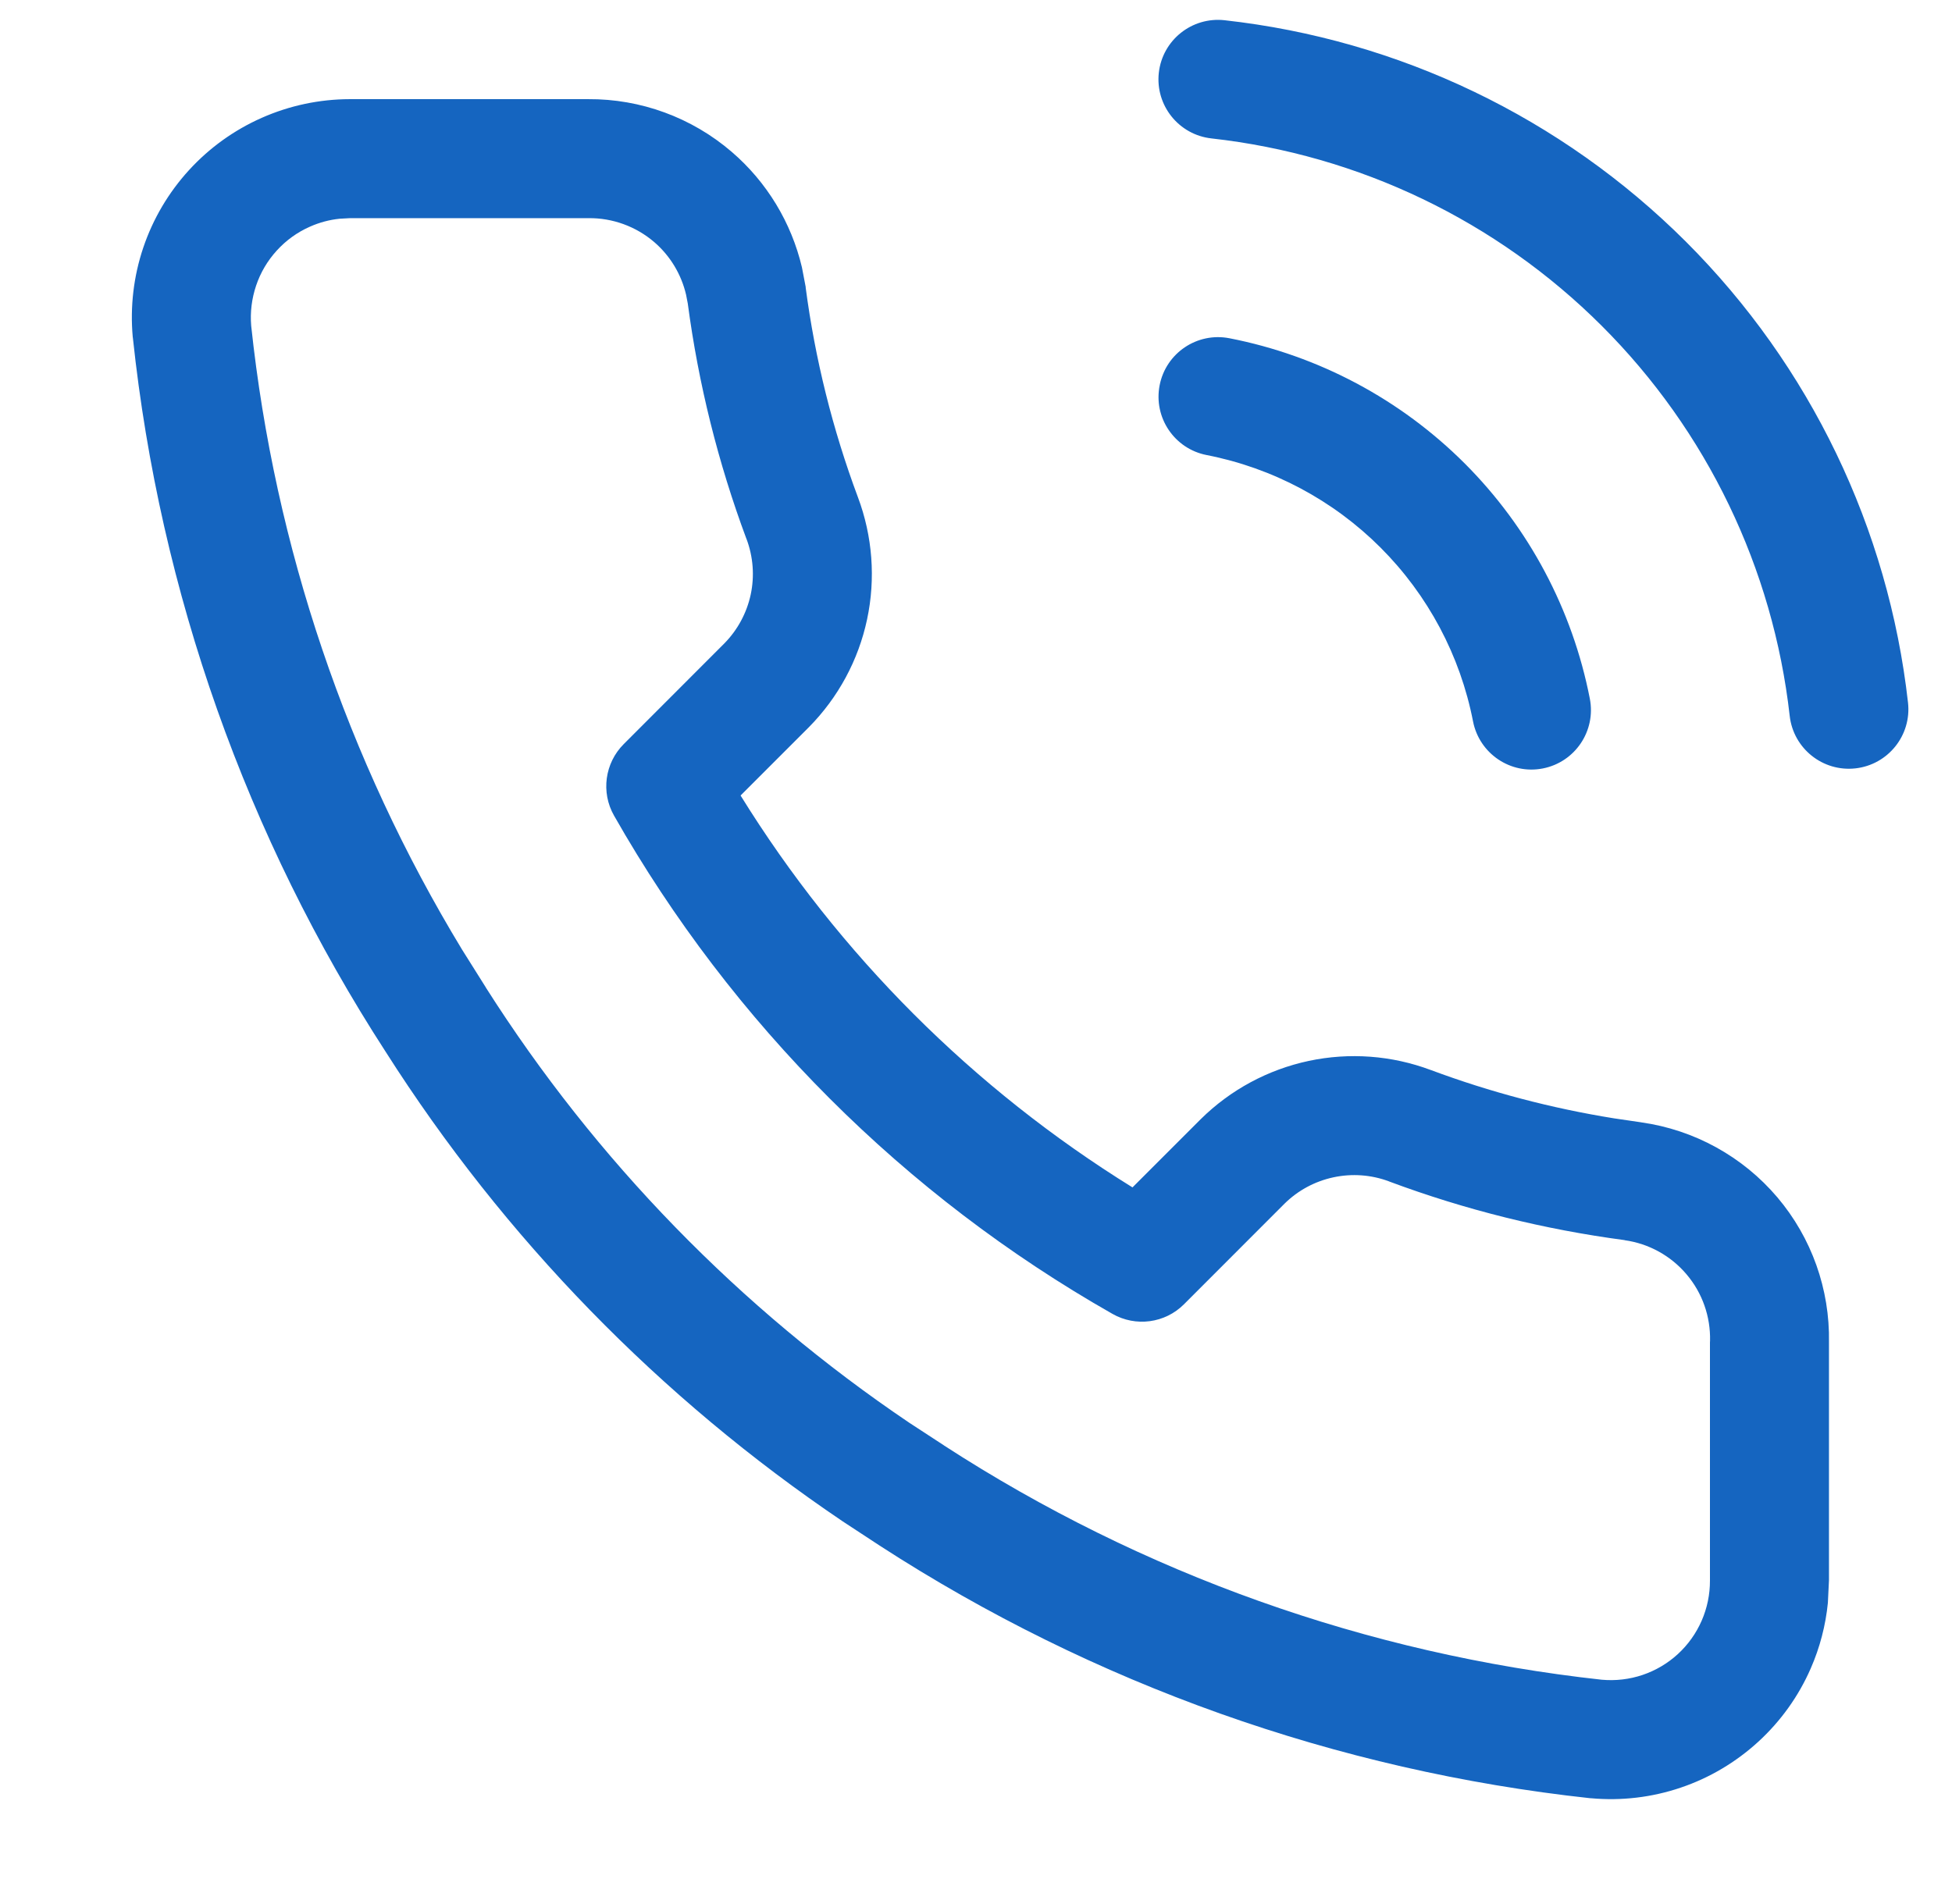 <svg width="41" height="40" viewBox="0 0 41 40" fill="none" xmlns="http://www.w3.org/2000/svg">
<g clip-path="url(#clip0_178_1687)">
<path d="M12.35 2.083C13.458 2.075 14.531 2.469 15.371 3.192C16.108 3.826 16.622 4.676 16.844 5.617L16.922 6.025L16.924 6.037H16.922C17.12 7.542 17.488 9.02 18.019 10.443C18.327 11.263 18.395 12.156 18.212 13.013C18.03 13.869 17.605 14.655 16.989 15.278L15.555 16.712C17.625 20.056 20.443 22.874 23.787 24.945L25.221 23.511C25.844 22.895 26.631 22.471 27.488 22.288C28.344 22.106 29.233 22.172 30.052 22.479H30.053C31.299 22.944 32.588 23.283 33.899 23.494L34.464 23.577L34.474 23.579C35.587 23.736 36.605 24.297 37.332 25.154C38.052 26.004 38.436 27.087 38.416 28.2V33.195L38.393 33.672C38.346 34.146 38.225 34.612 38.033 35.05C37.778 35.635 37.402 36.159 36.932 36.59C36.461 37.021 35.907 37.351 35.302 37.555C34.698 37.76 34.056 37.836 33.421 37.778L33.398 37.777C28.079 37.199 22.969 35.382 18.479 32.472L17.703 31.963C13.861 29.37 10.591 26.012 8.1 22.095C5.177 17.582 3.359 12.444 2.791 7.098L2.788 7.078C2.731 6.445 2.806 5.806 3.009 5.203C3.212 4.6 3.539 4.046 3.968 3.576C4.397 3.106 4.919 2.731 5.501 2.474C6.083 2.217 6.712 2.084 7.348 2.083H12.35ZM7.135 4.595C6.92 4.617 6.71 4.673 6.512 4.761C6.247 4.877 6.01 5.048 5.815 5.262C5.62 5.475 5.471 5.727 5.379 6.001C5.288 6.272 5.252 6.559 5.276 6.844C5.771 11.487 7.285 15.96 9.703 19.946L10.2 20.737L10.205 20.745V20.747C12.511 24.377 15.541 27.489 19.101 29.891L19.821 30.361L19.83 30.368C23.988 33.064 28.718 34.749 33.644 35.288H33.645C33.934 35.314 34.227 35.28 34.502 35.187C34.776 35.094 35.029 34.945 35.242 34.749C35.456 34.553 35.626 34.313 35.742 34.048C35.858 33.782 35.917 33.495 35.916 33.205V28.2C35.916 28.189 35.917 28.179 35.918 28.169C35.93 27.658 35.755 27.16 35.424 26.771C35.094 26.381 34.632 26.126 34.126 26.055V26.053C32.436 25.829 30.776 25.417 29.179 24.821L29.176 24.819C28.803 24.679 28.398 24.65 28.009 24.733C27.62 24.816 27.262 25.008 26.979 25.288L24.868 27.401C24.47 27.799 23.855 27.881 23.366 27.602C18.997 25.119 15.38 21.502 12.897 17.134C12.619 16.645 12.703 16.031 13.1 15.633L15.216 13.515C15.493 13.233 15.685 12.877 15.768 12.49C15.851 12.101 15.82 11.696 15.68 11.323L15.678 11.32C15.083 9.723 14.67 8.064 14.446 6.375L14.41 6.19C14.31 5.762 14.077 5.375 13.742 5.086C13.358 4.757 12.868 4.578 12.363 4.583H7.352L7.135 4.595ZM24.357 8.094C24.489 7.416 25.146 6.974 25.823 7.106C27.695 7.471 29.416 8.388 30.765 9.736C32.113 11.085 33.028 12.806 33.393 14.678C33.525 15.355 33.083 16.012 32.405 16.144C31.728 16.276 31.073 15.833 30.94 15.156C30.671 13.773 29.994 12.501 28.997 11.504C28 10.507 26.728 9.83 25.345 9.56C24.667 9.428 24.225 8.772 24.357 8.094ZM25.721 0.425C29.384 0.832 32.801 2.472 35.41 5.076C38.018 7.681 39.664 11.097 40.076 14.761C40.153 15.447 39.658 16.065 38.973 16.142C38.287 16.219 37.668 15.725 37.591 15.039C37.242 11.939 35.851 9.05 33.644 6.846C31.437 4.641 28.546 3.253 25.446 2.908C24.759 2.832 24.264 2.214 24.34 1.528C24.417 0.842 25.035 0.349 25.721 0.425Z" fill="#1565C0"/>
</g>
<defs>
<clipPath id="clip0_178_1687">
<rect width="40" height="40" fill="white" transform="translate(0.5)"/>
</clipPath>
</defs>
</svg>
